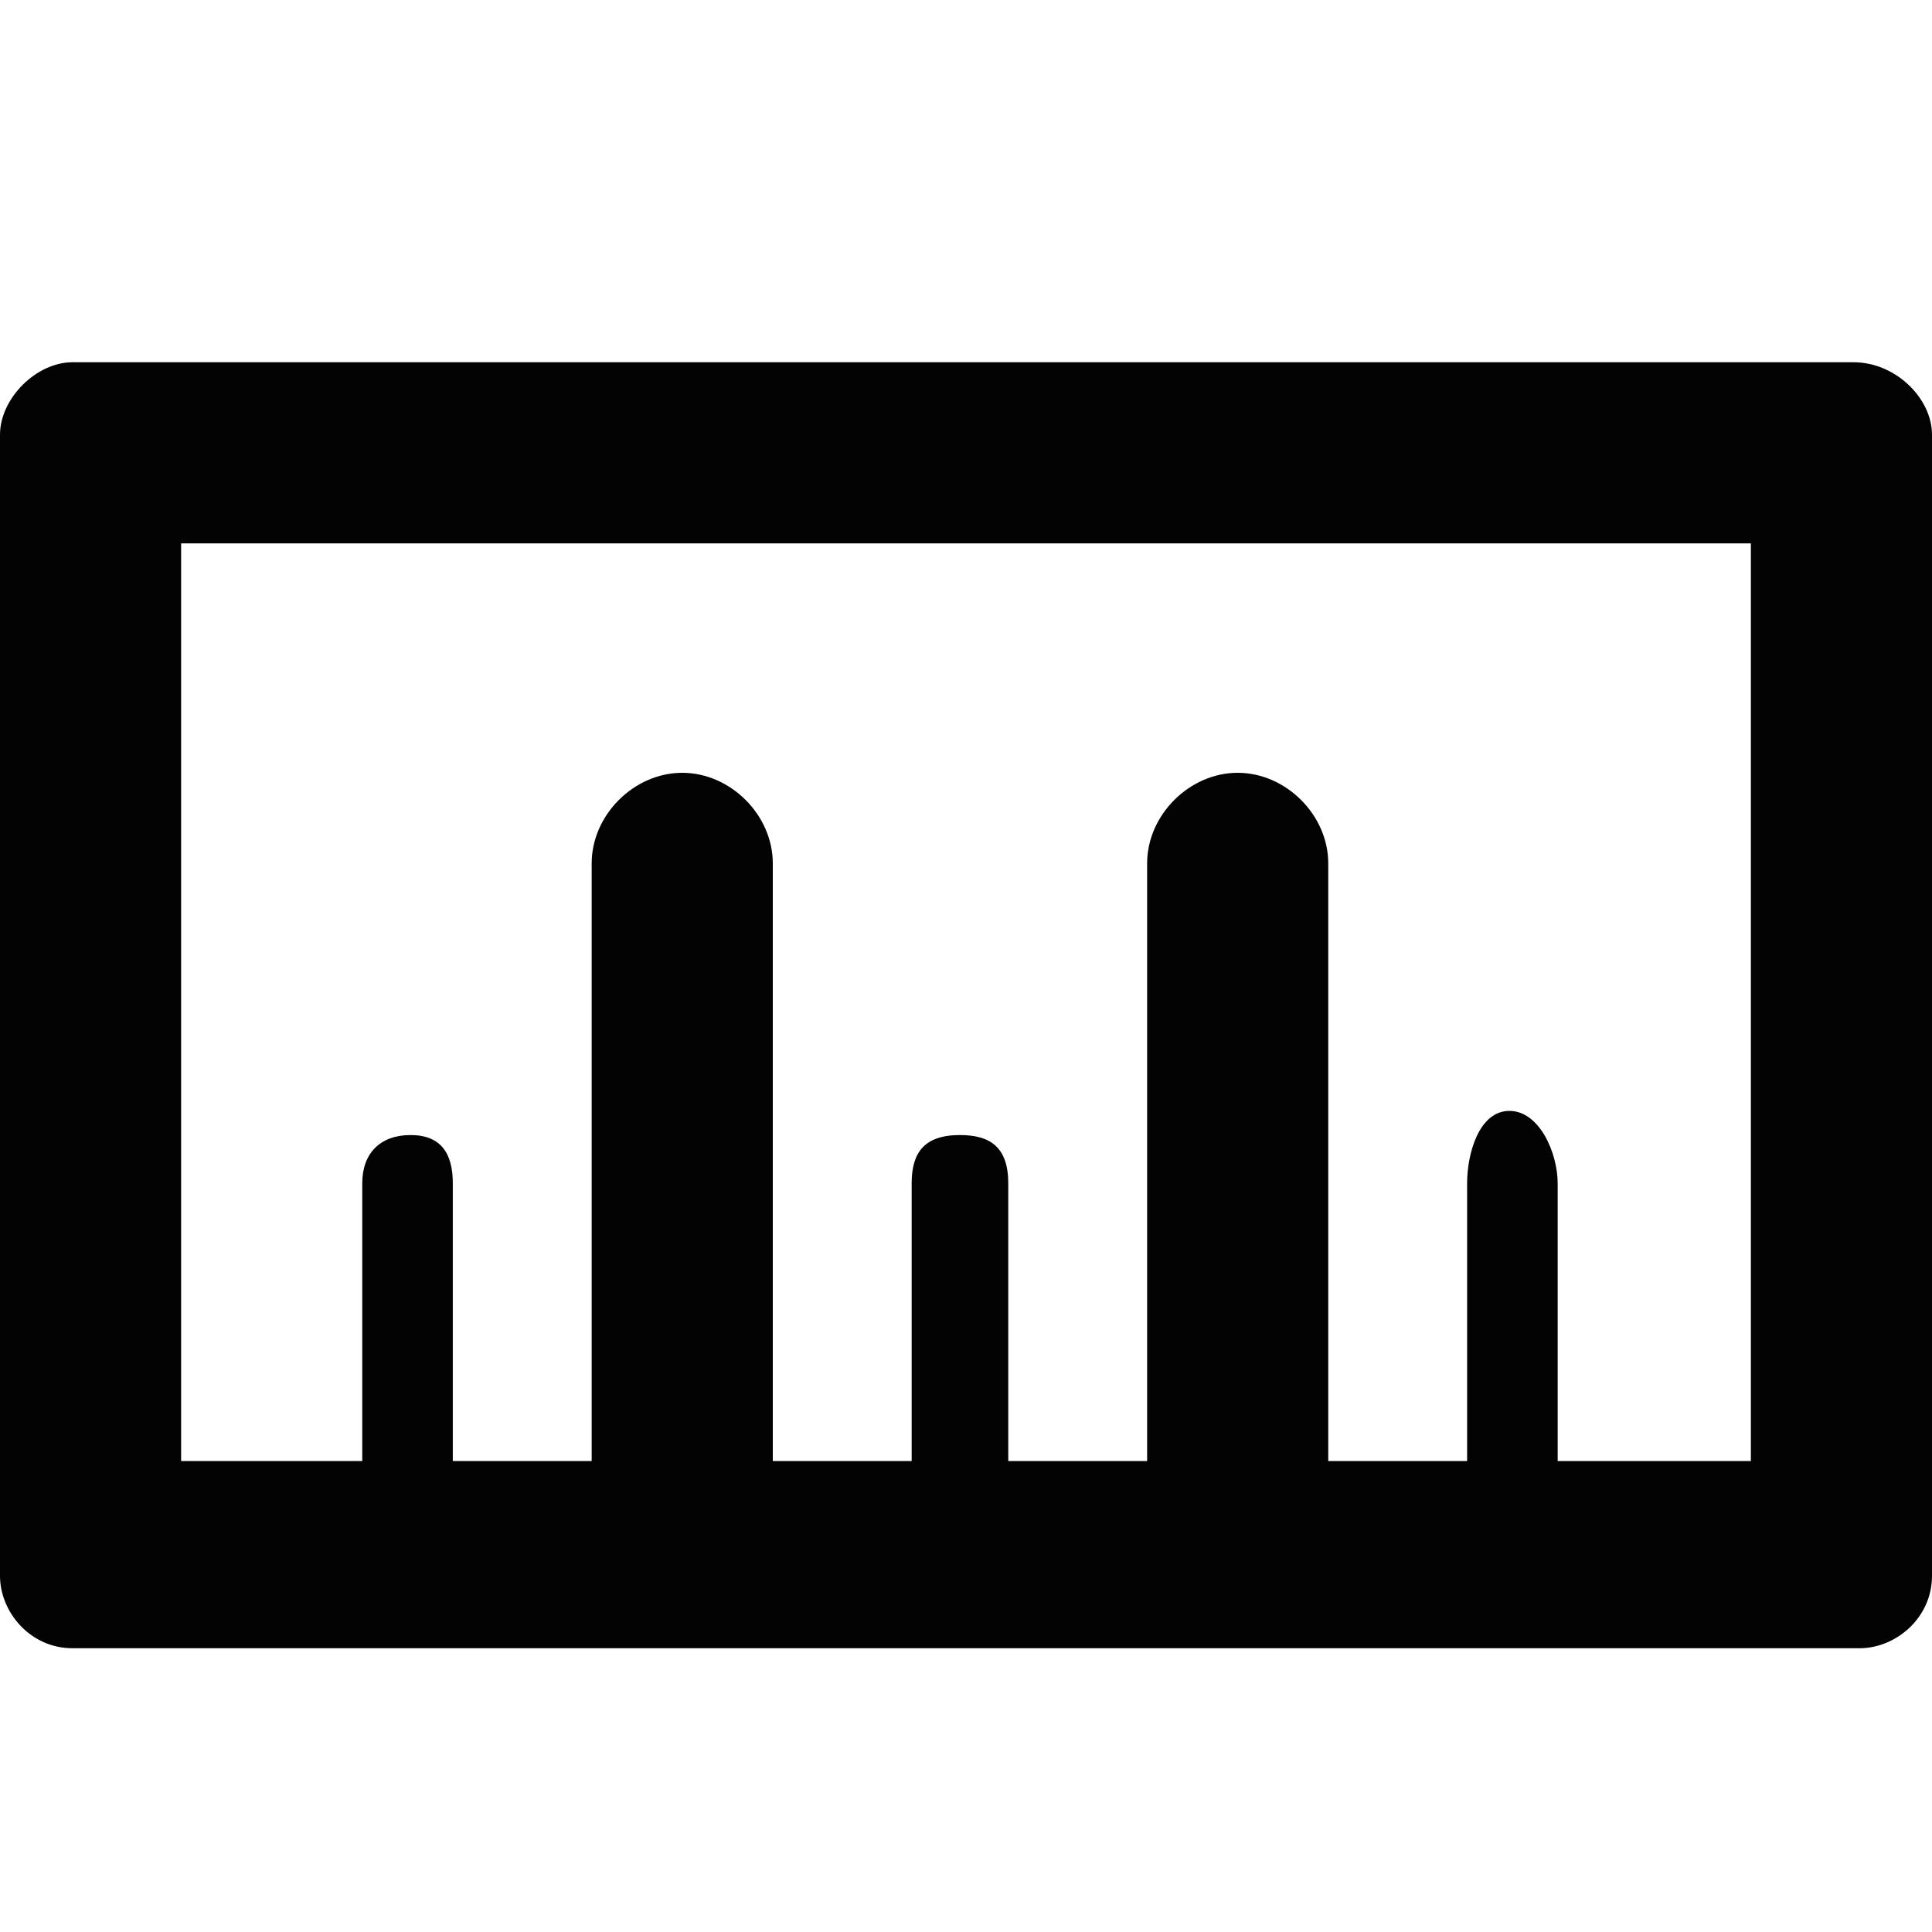 <svg xmlns:xlink="http://www.w3.org/1999/xlink" height="200" width="200" xmlns="http://www.w3.org/2000/svg" version="1.1" viewBox="0 0 1024 1024" class="icon"><path fill="#030303" d="M38.4 873.6c-22.4 0-38.4-19.2-38.4-38.4V230.4C0 211.2 19.2 192 38.4 192h944c22.4 0 41.6 19.2 41.6 38.4v604.8c0 22.4-19.2 38.4-38.4 38.4H38.4z m889.6-96V288H96v486.4h96v-147.2c0-16 9.6-25.6 25.6-25.6s22.4 9.6 22.4 25.6v147.2h73.6v-316.8c0-25.6 22.4-48 48-48s48 22.4 48 48v316.8h73.6v-147.2c0-16 6.4-25.6 25.6-25.6 16 0 25.6 6.4 25.6 25.6v147.2H608v-316.8c0-25.6 22.4-48 48-48s48 22.4 48 48v316.8h73.6v-147.2c0-16 6.4-38.4 22.4-38.4 16 0 25.6 22.4 25.6 38.4v147.2H928z"></path></svg>